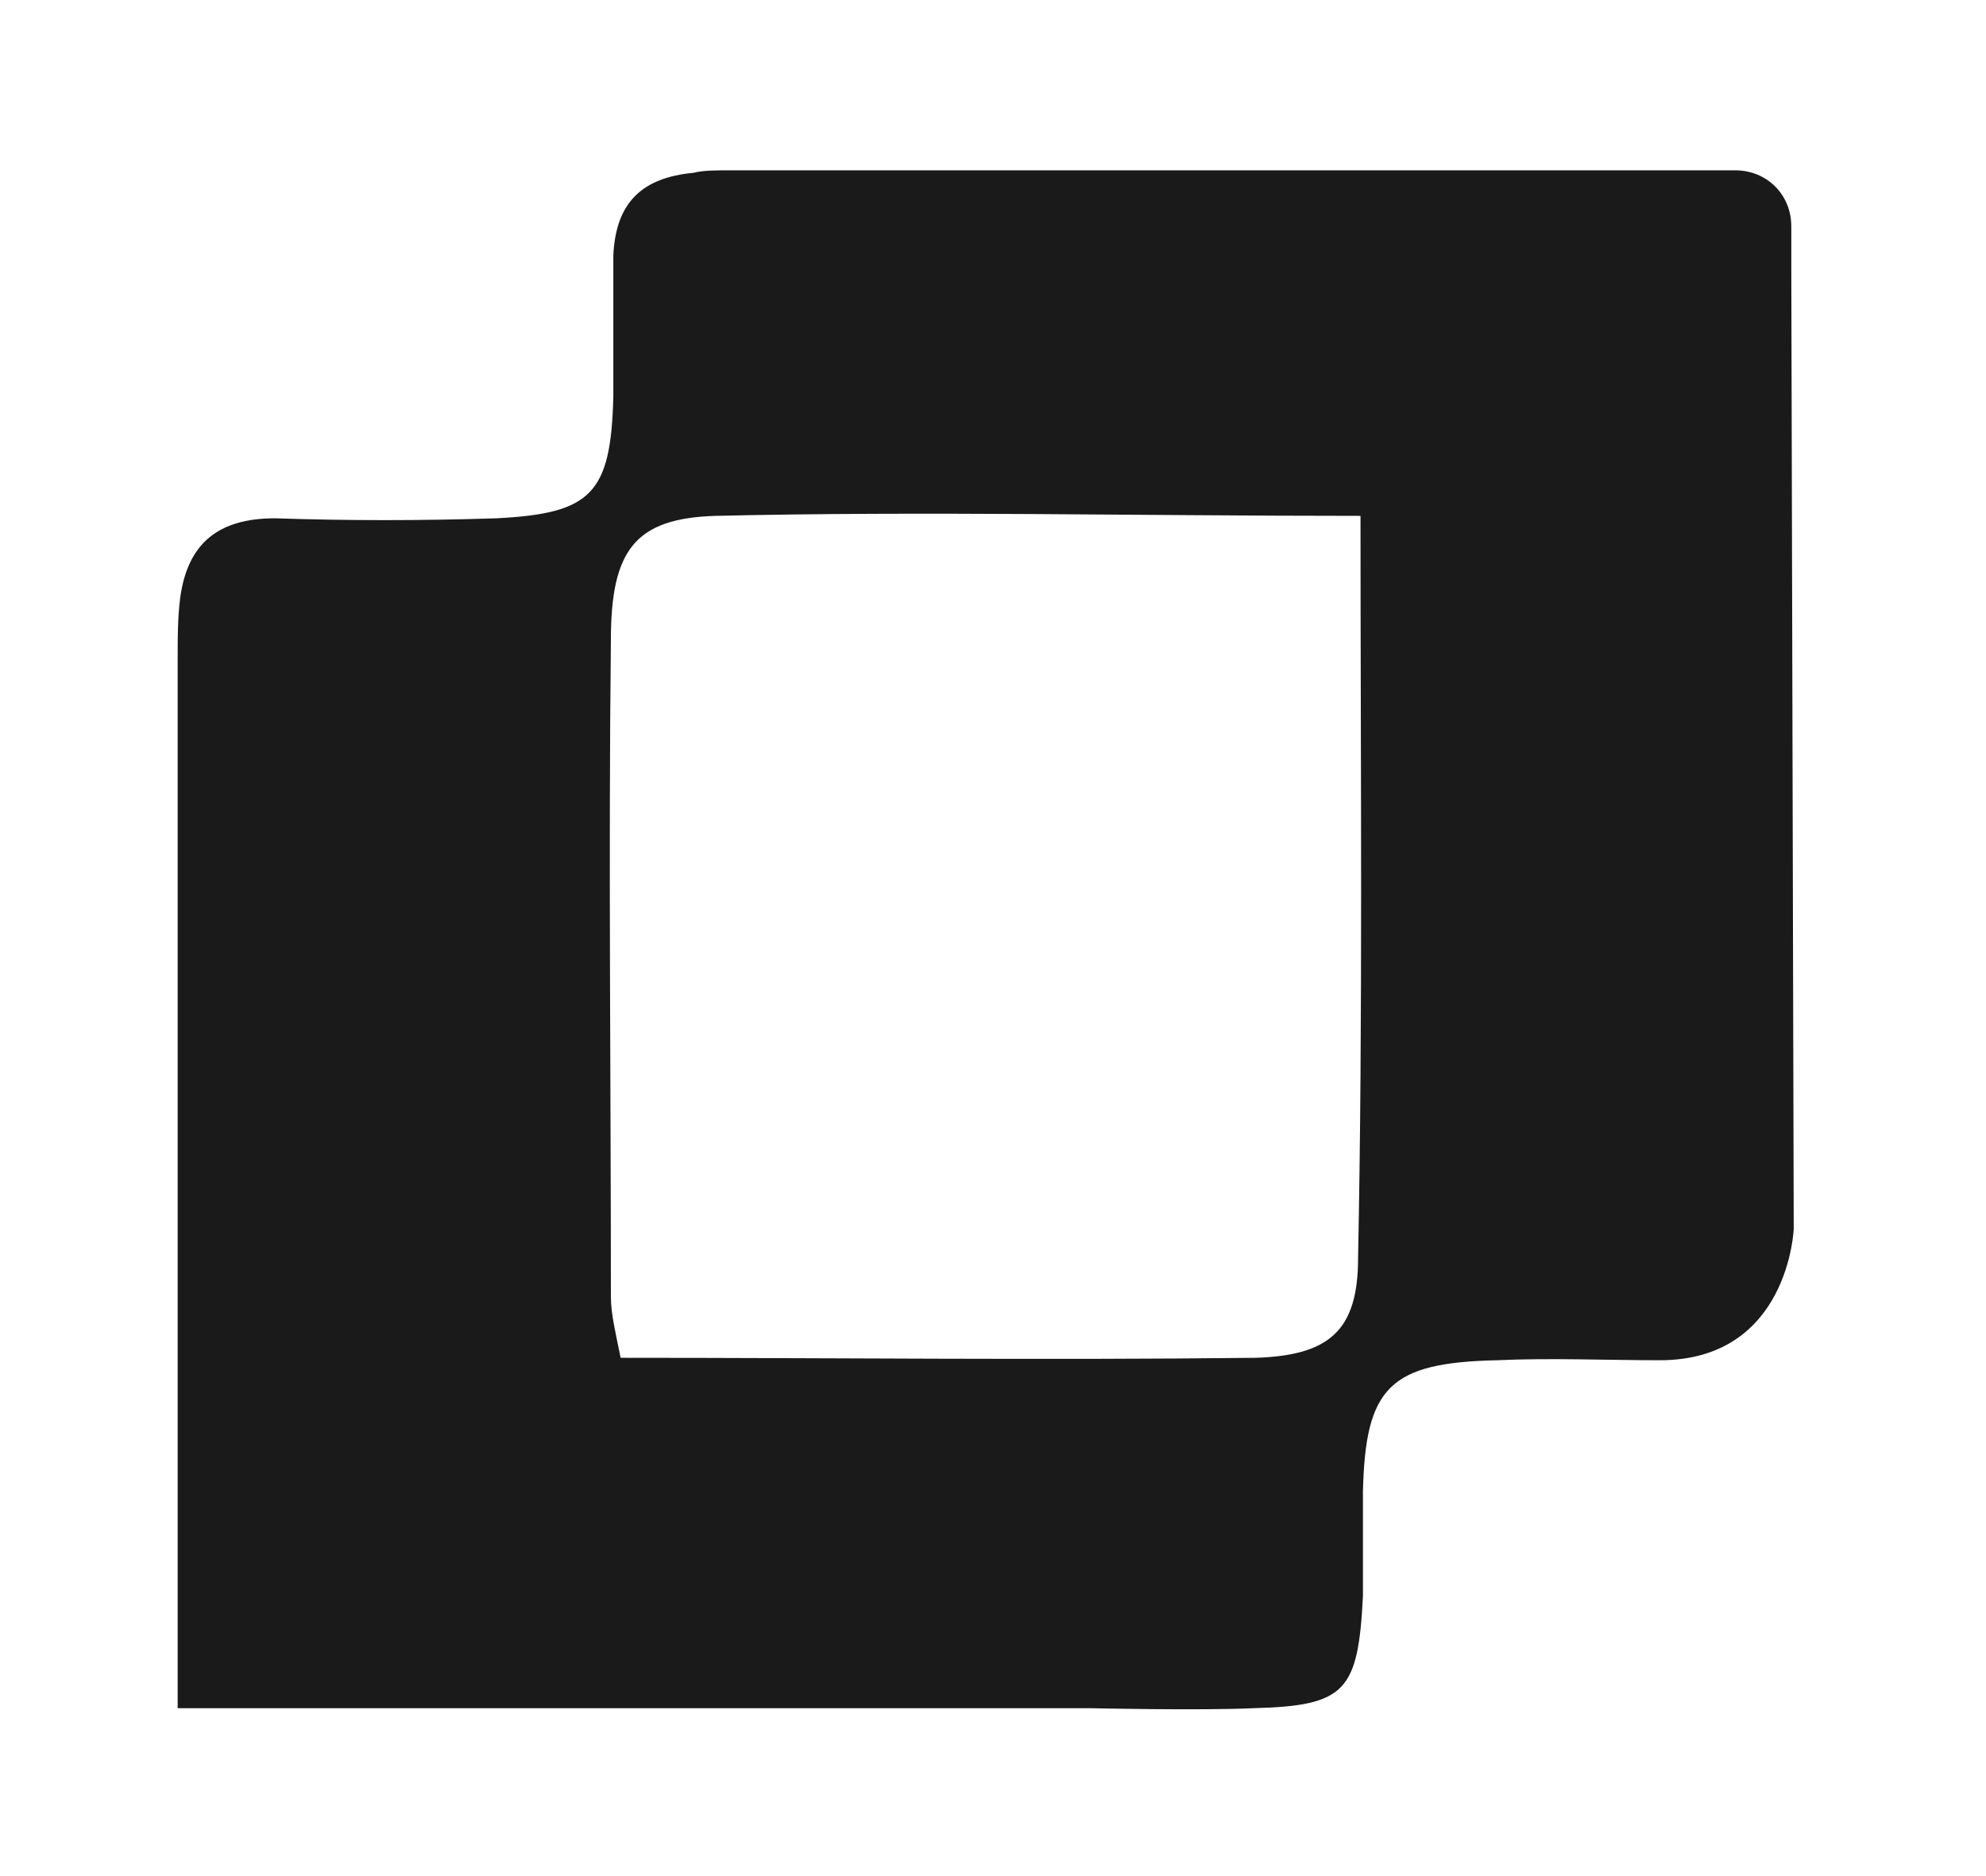 <?xml version="1.0" encoding="utf-8"?>
<!-- Generator: Adobe Illustrator 28.0.0, SVG Export Plug-In . SVG Version: 6.00 Build 0)  -->
<svg version="1.1" id="Слой_1" xmlns="http://www.w3.org/2000/svg" xmlns:xlink="http://www.w3.org/1999/xlink" x="0px" y="0px"
	 viewBox="0 0 81.6 77.1" style="enable-background:new 0 0 81.6 77.1;" xml:space="preserve">
<style type="text/css">
	.st0{fill:#1A1A1A;}
</style>
<g>
	<path class="st0" d="M73.6,10.9V9.3c0-1.3-1-2.3-2.3-2.3l0,0L29.9,7c-0.5,0-1,0-1.4,0.1c-2.1,0.2-3.2,1.2-3.3,3.4
		c0,1.9,0,3.9,0,5.8c-0.1,4-0.9,4.8-4.8,5c-3.1,0.1-6.1,0.1-9.1,0c-2.3,0-3.6,1-3.9,3.3c-0.1,0.8-0.1,1.6-0.1,2.4l0,39v4.2h5.2h32.3
		c0,0,4.5,0.1,6.7,0c3.8-0.1,4.3-0.7,4.5-4.6c0-1.4,0-2.9,0-4.3c0.1-4.3,1.1-5.3,5.5-5.4c2.2-0.1,4.5,0,6.7,0c5.3,0,5.5-5.4,5.5-5.4
		L73.6,10.9z M55.8,51.7c0,3-1.2,4-4.2,4.1c-8.6,0.1-17.3,0-26.1,0c-0.2-1-0.4-1.8-0.4-2.5c0-9-0.1-18,0-27c0-3.7,1-5,4.3-5.1
		c8.6-0.2,17.3,0,26.5,0C55.9,31.8,56,41.7,55.8,51.7z"/>
</g>
</svg>
